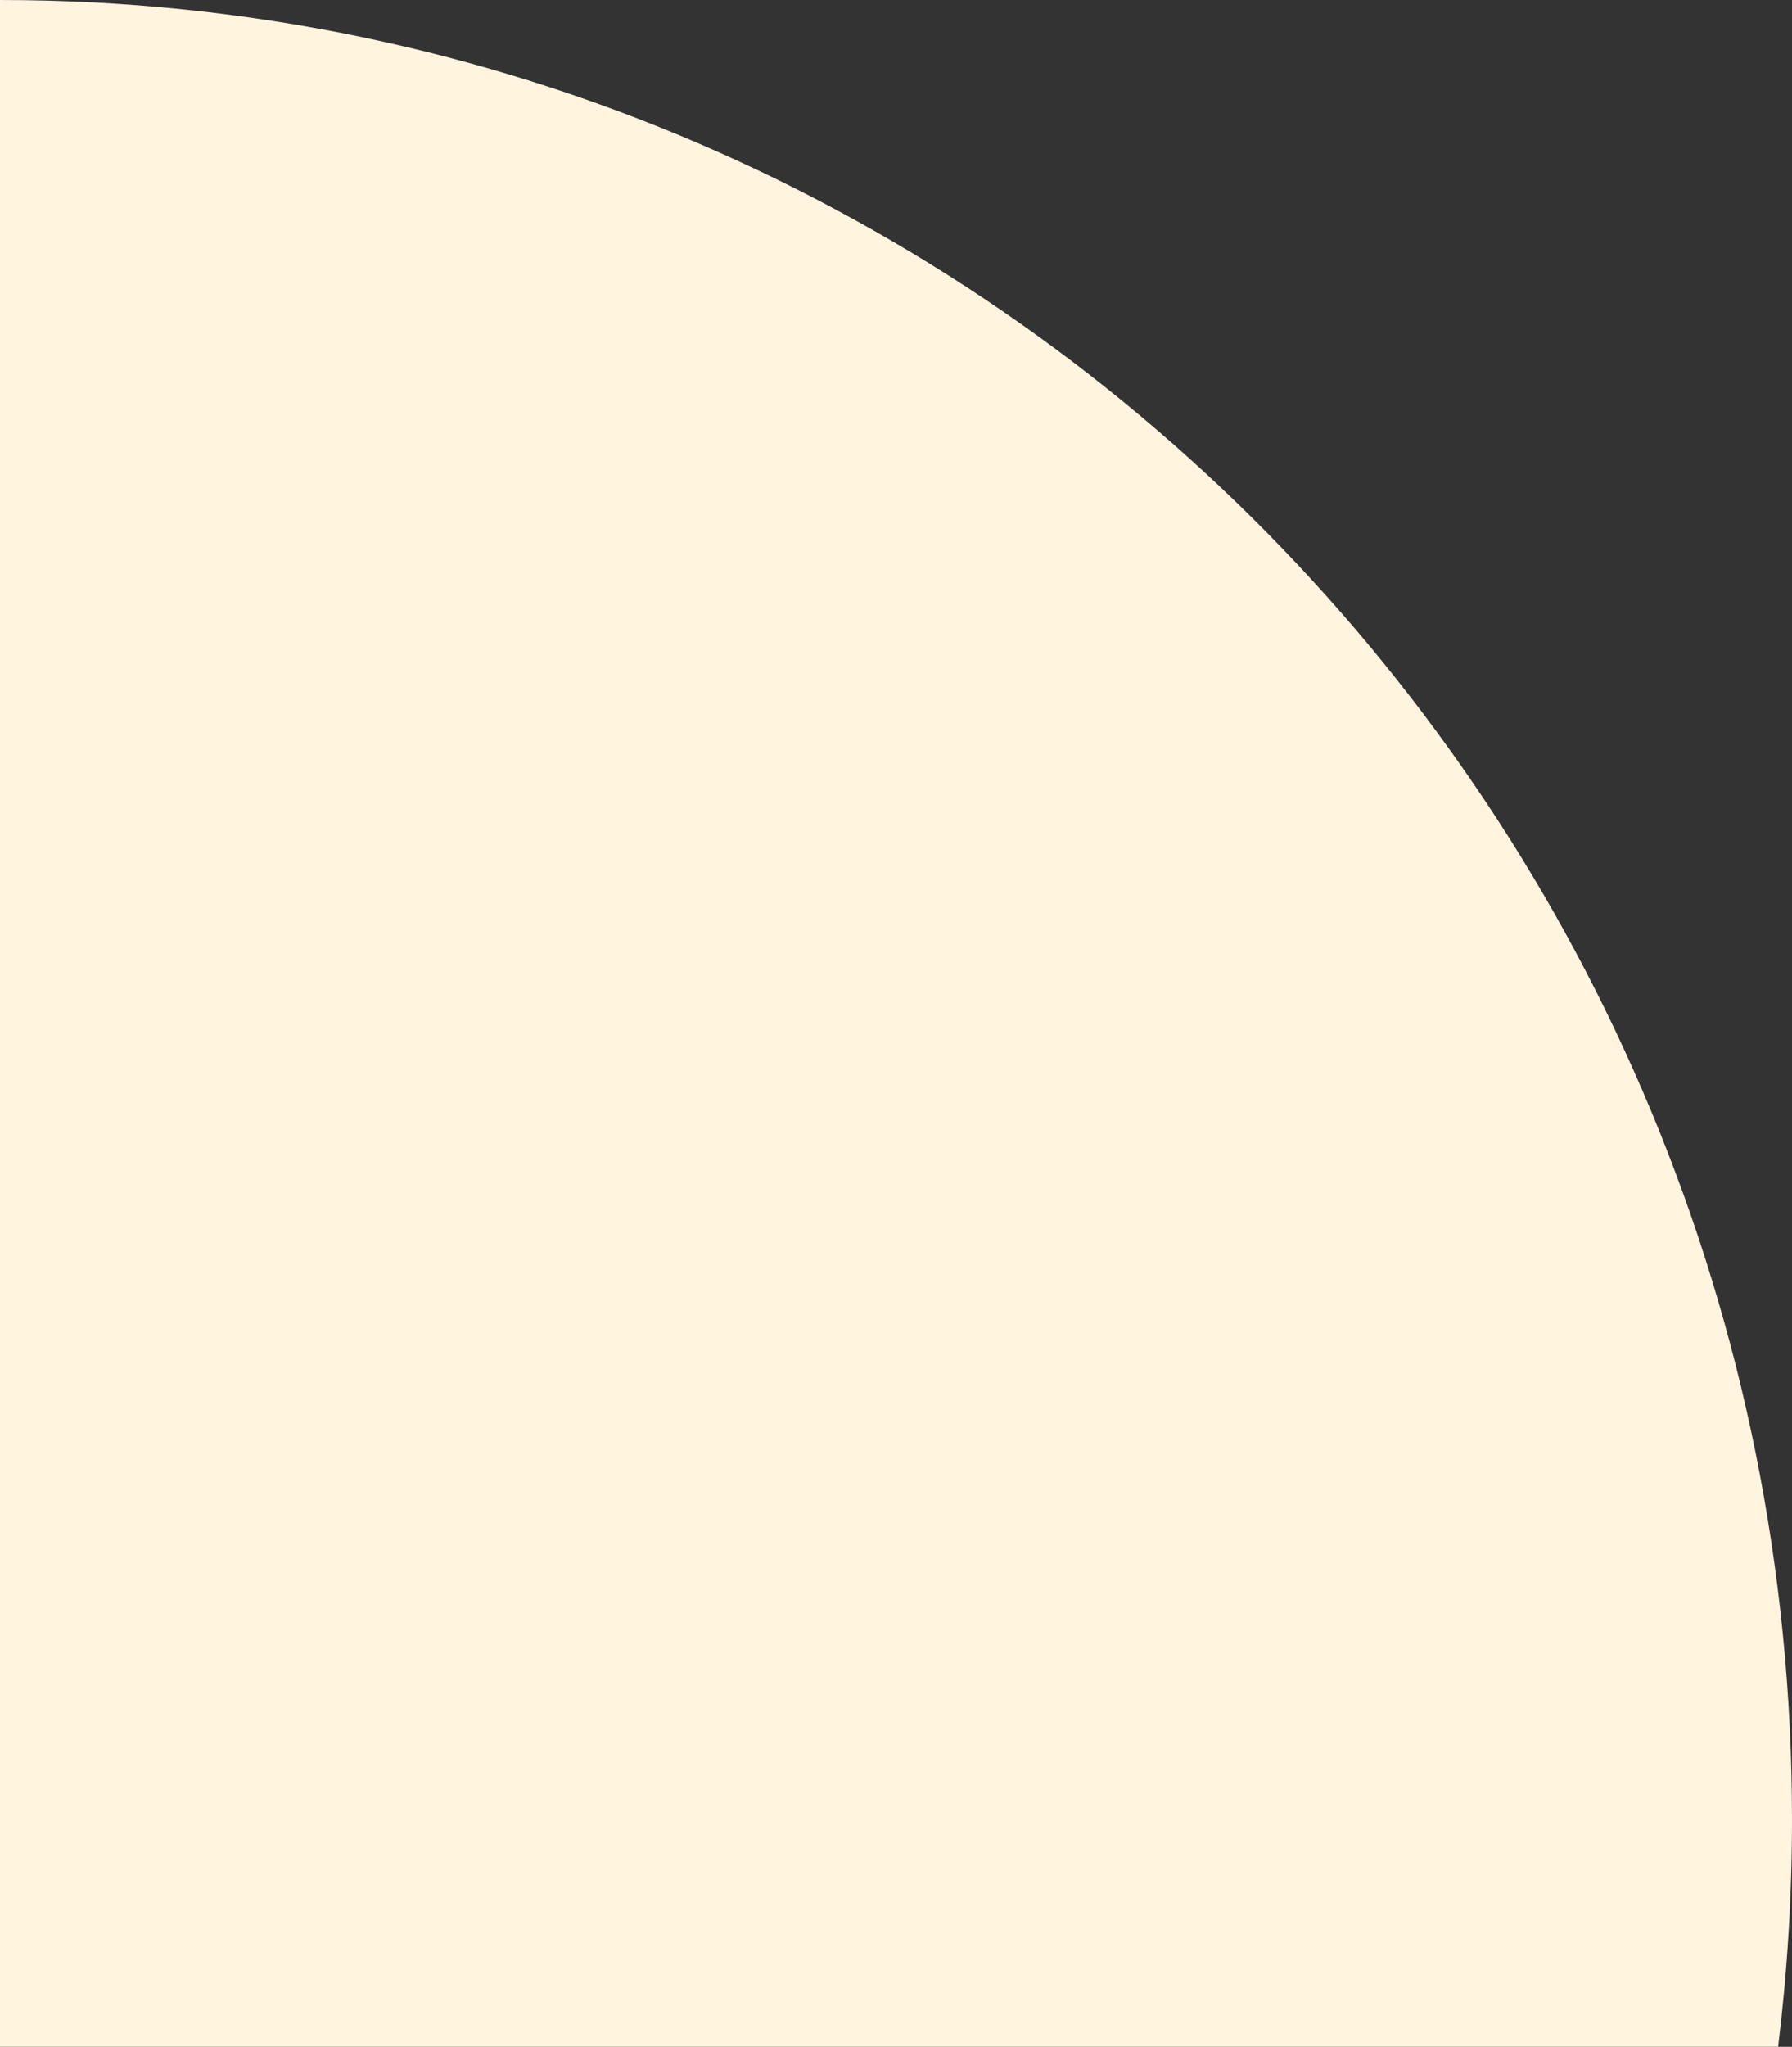 <svg width="148" height="169" viewBox="0 0 148 169" fill="none" xmlns="http://www.w3.org/2000/svg">
<rect x="0" y="0" width="148" height="169" fill="#333333" stroke="none"/>
<path id="Vector" d="M0 169H146.853C147.608 162.848 148 156.584 148 150.222C148 67.254 81.74 0 0 0V169Z" fill="#FFF4DE"/>
</svg>
